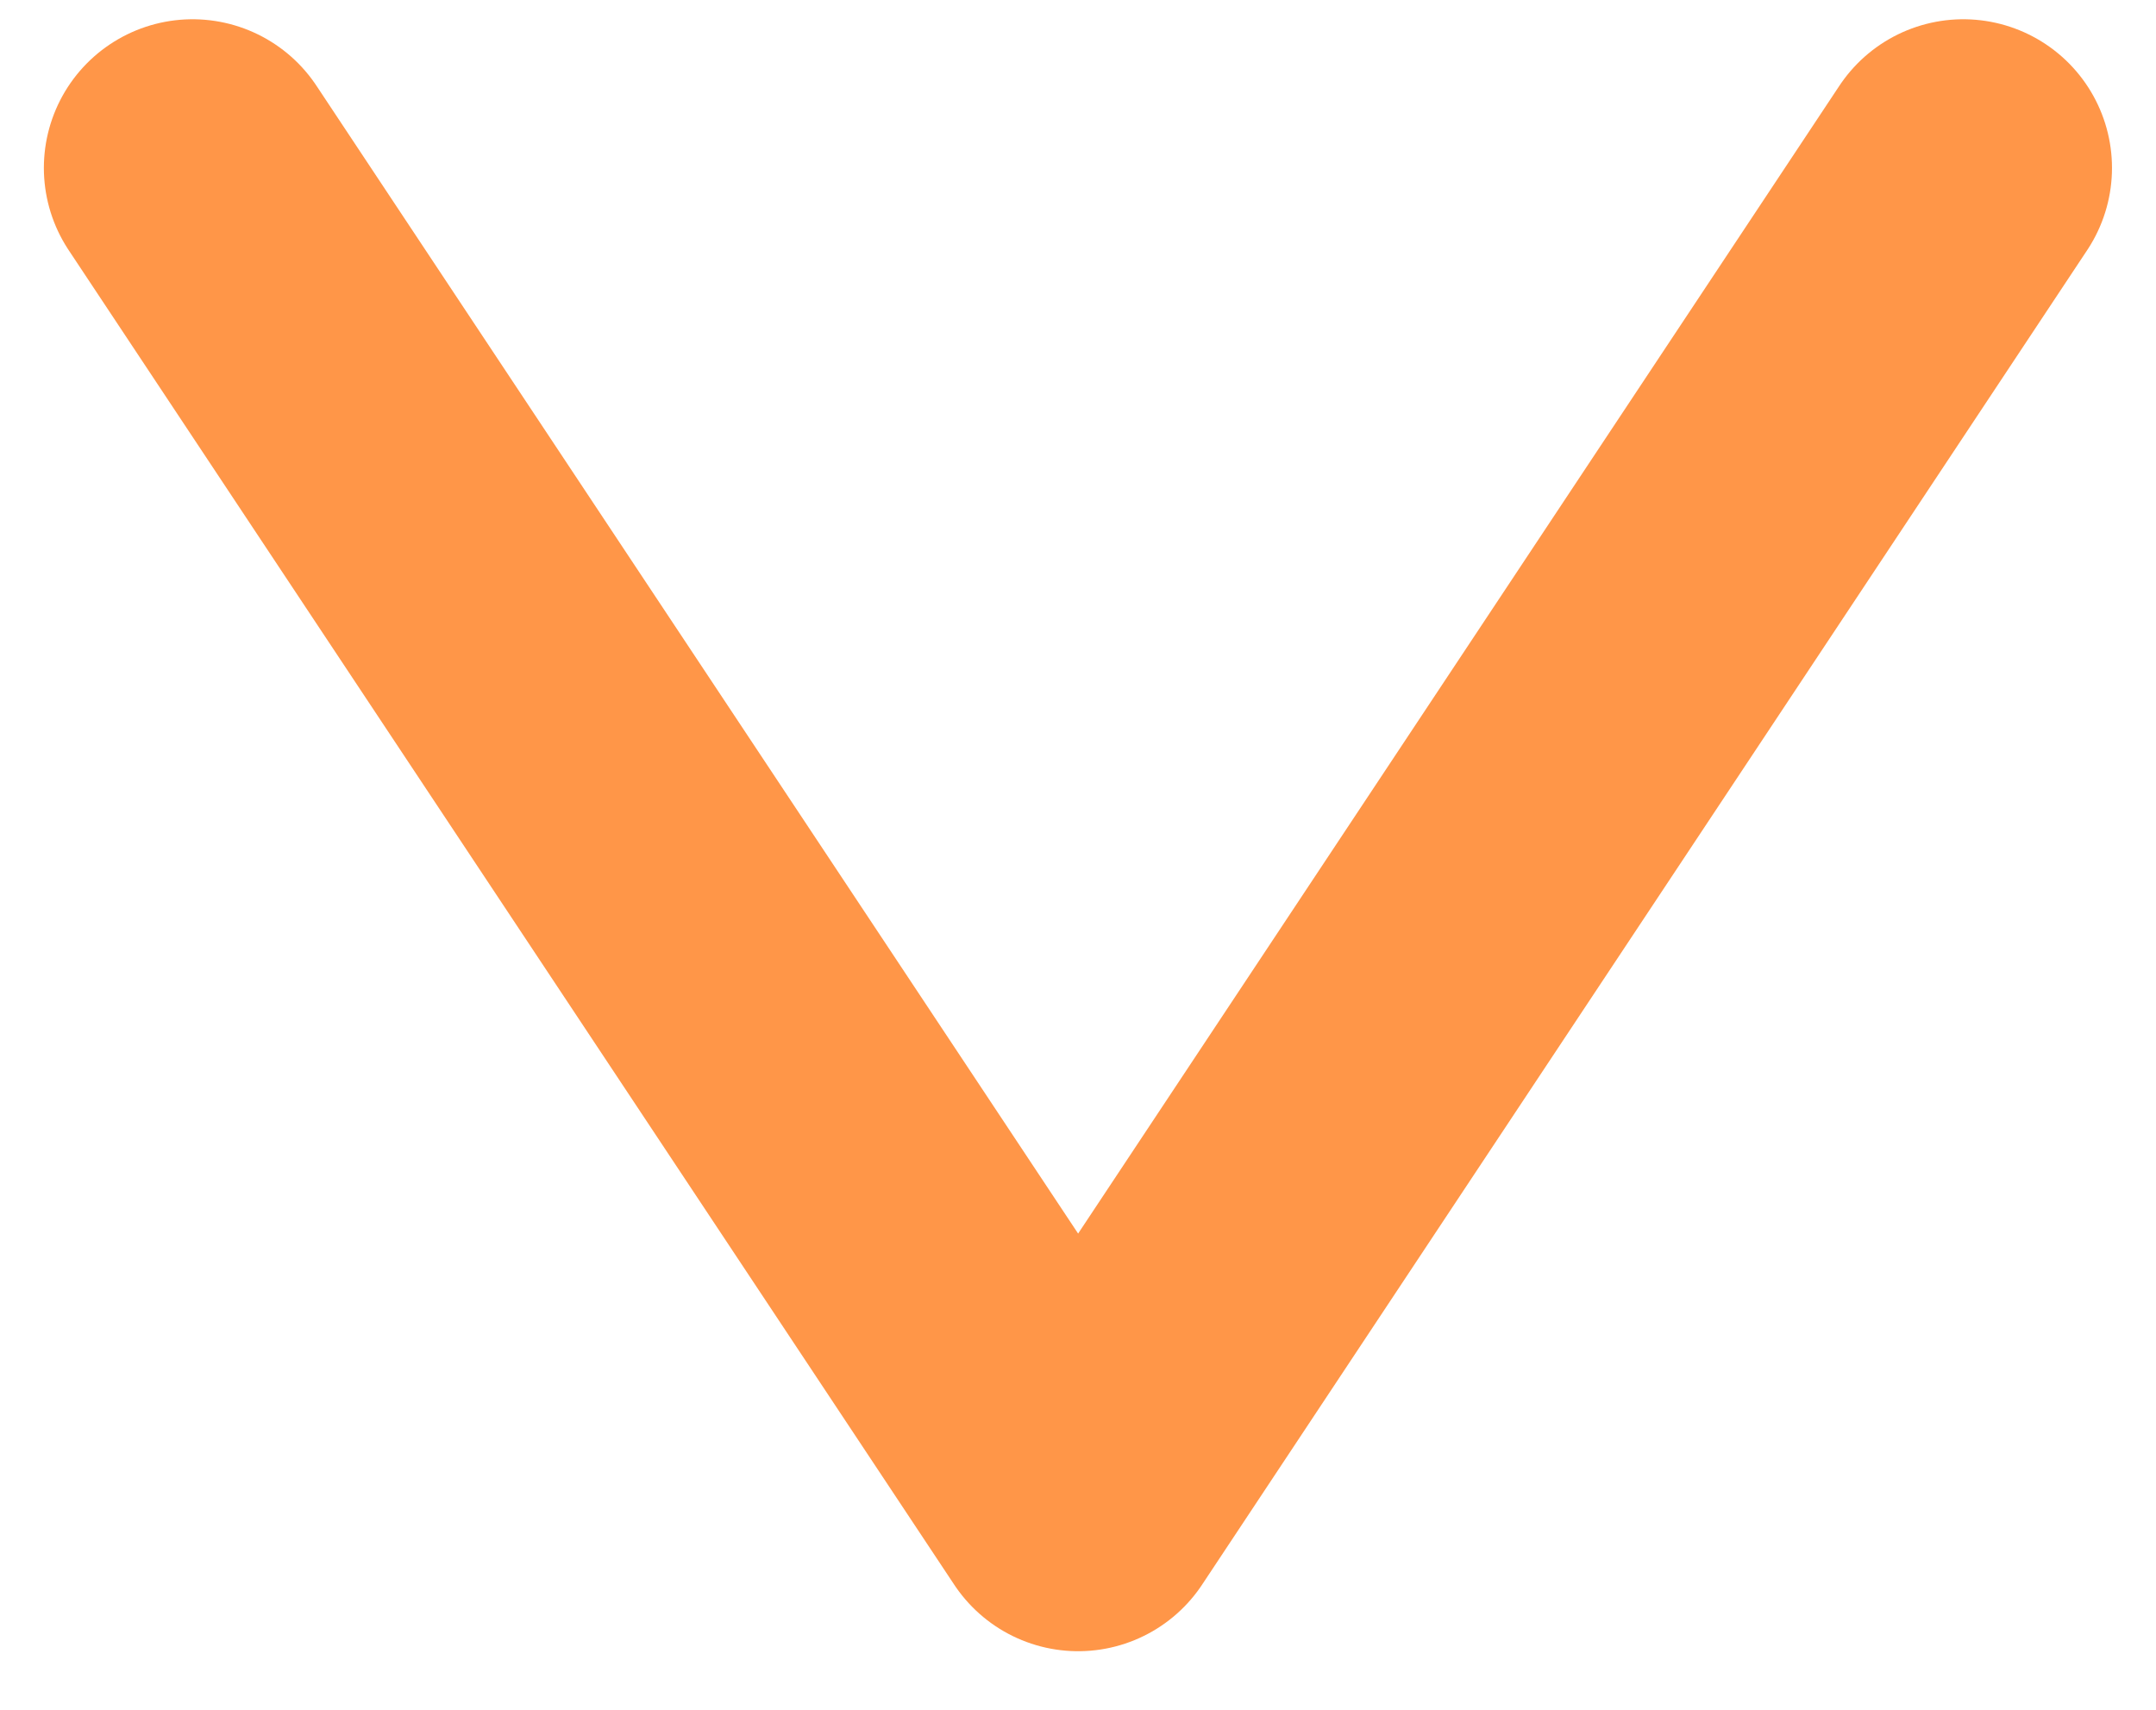 <?xml version="1.0" encoding="UTF-8"?> <svg xmlns="http://www.w3.org/2000/svg" width="29" height="23" viewBox="0 0 29 23" fill="none"> <path d="M26.408 2.259L14.502 20.212L2.59 2.259" stroke="#FF9648" stroke-width="4" stroke-linecap="round" stroke-linejoin="round"></path> </svg> 